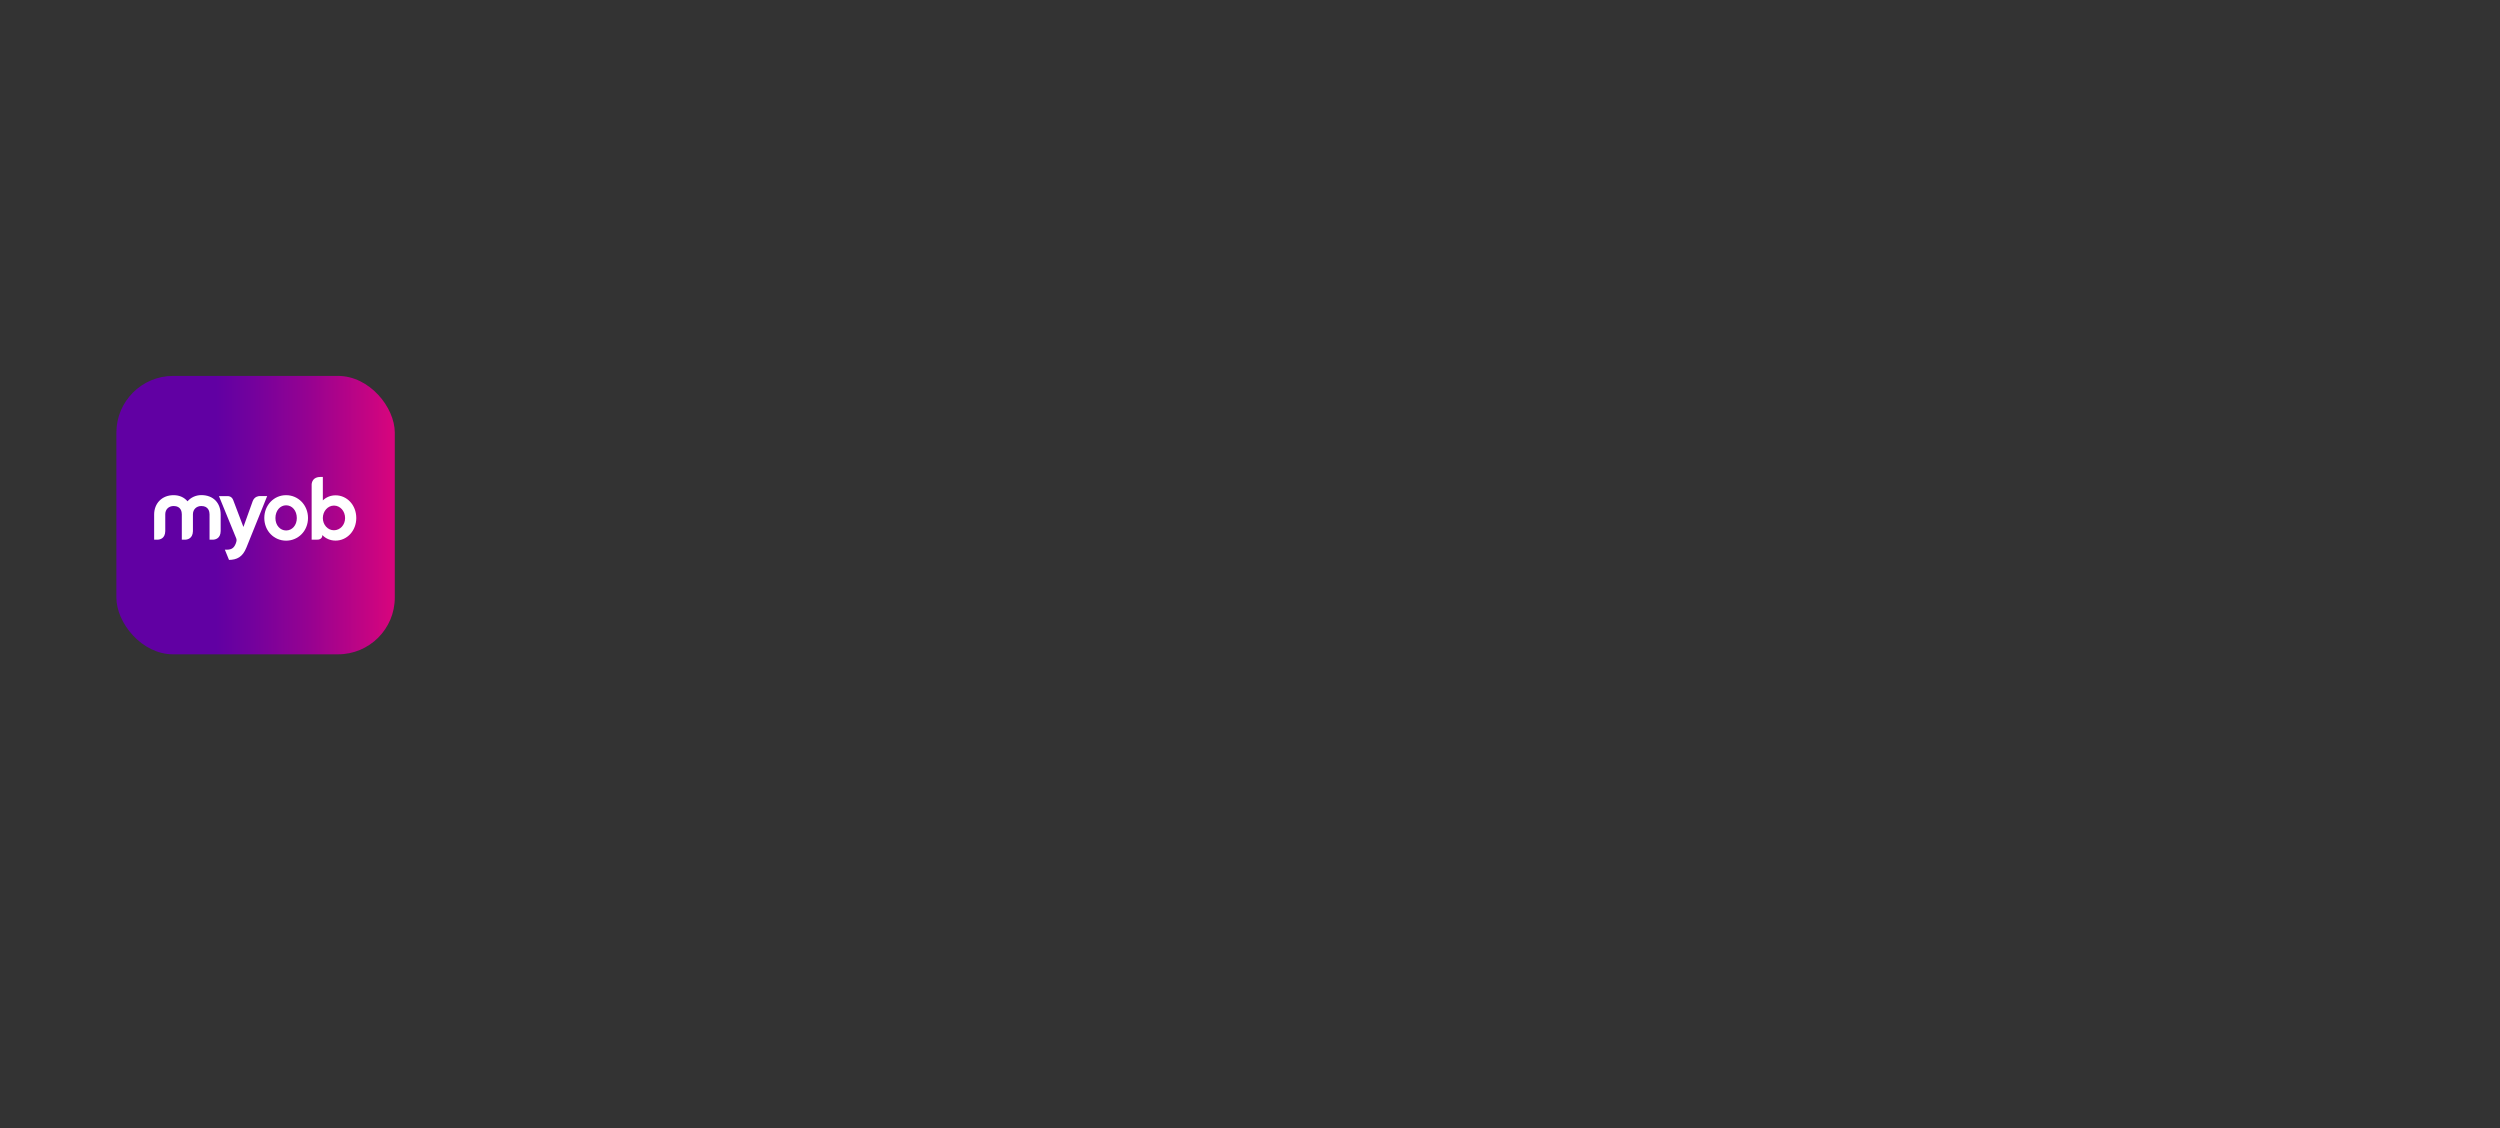 <svg viewBox="0 0 1440 650" xmlns="http://www.w3.org/2000/svg" xmlns:xlink="http://www.w3.org/1999/xlink"><rect x="0" y="0" width="1440" height="650" fill="#333333" stroke="none"/><linearGradient id="a" gradientUnits="userSpaceOnUse" x1="55.492" x2="246.37" y1="296.706" y2="296.706"><stop offset=".36" stop-color="#6100a3"/><stop offset=".456" stop-color="#70019e"/><stop offset=".641" stop-color="#960291"/><stop offset=".895" stop-color="#d7057d"/><stop offset=".97" stop-color="#eb0677"/></linearGradient><rect fill="url(#a)" height="160.356" rx="32.676" width="160.356" x="67.04" y="216.528"/><g fill="#fff"><path d="m108.007 288.753c-1.807-2.177-4.559-3.532-7.967-3.532-6.818-.041-11.253 4.805-11.253 11.13v14.498h2.095c1.437-.082 4.23-.78 4.312-4.928v-9.692c0-2.834 1.971-4.764 4.846-4.764 4.23 0 4.682 3.368 4.682 4.764v14.621h2.095c1.396-.082 4.189-.78 4.312-4.887v-9.733c0-2.834 2.053-4.764 4.846-4.764 4.23 0 4.723 3.368 4.723 4.764v14.621h2.095c1.437-.082 4.271-.78 4.312-5.01v-9.487c0-6.571-4.148-11.171-11.13-11.171-3.244 0-6.078 1.396-7.967 3.573"/><path d="m145.586 288.589-5.38 14.949-5.873-15.483c-.904-2.464-3.203-2.3-3.203-2.3h-5.01l9.939 24.313q0-.041-.041-.082s0 .041.041.082c0 .041.041.082.041.082l-.041-.123c.329.986.246 1.52-.082 2.505l-.205.616c-1.15 2.875-2.793 3.655-6.243 3.45v.041l2.382 5.873c4.436-.082 7.803-1.561 10.021-7.105l11.951-29.652h-4.477c-.205 0-2.752.082-3.819 2.834"/><path d="m158.646 298.405c0-4.312 2.752-7.351 6.16-7.351s6.16 2.998 6.16 7.351c0 4.23-2.752 7.146-6.16 7.146-3.409-0-6.16-2.916-6.16-7.146m-6.407-.041c0 7.475 5.627 13.06 12.567 13.06 6.941 0 12.608-5.585 12.608-13.06s-5.668-13.142-12.608-13.142c-6.941-.041-12.567 5.668-12.567 13.142"/><path d="m185.957 298.405c0-3.984 2.875-7.187 6.407-7.187s6.407 3.121 6.407 7.187c0 3.984-2.875 7.023-6.407 7.023-3.532.041-6.407-3.121-6.407-7.023m-1.314-23.697c-4.353 0-5.052 2.957-5.134 4.353v31.788h3.08c2.464.041 3.039-1.52 3.08-2.423v-.246c1.93 2.053 4.6 3.203 7.639 3.203 6.571 0 11.91-5.627 11.91-13.019 0-7.434-5.339-13.06-11.91-13.06-2.875 0-5.421 1.068-7.351 2.916v-13.512h-1.314z"/></g></svg>